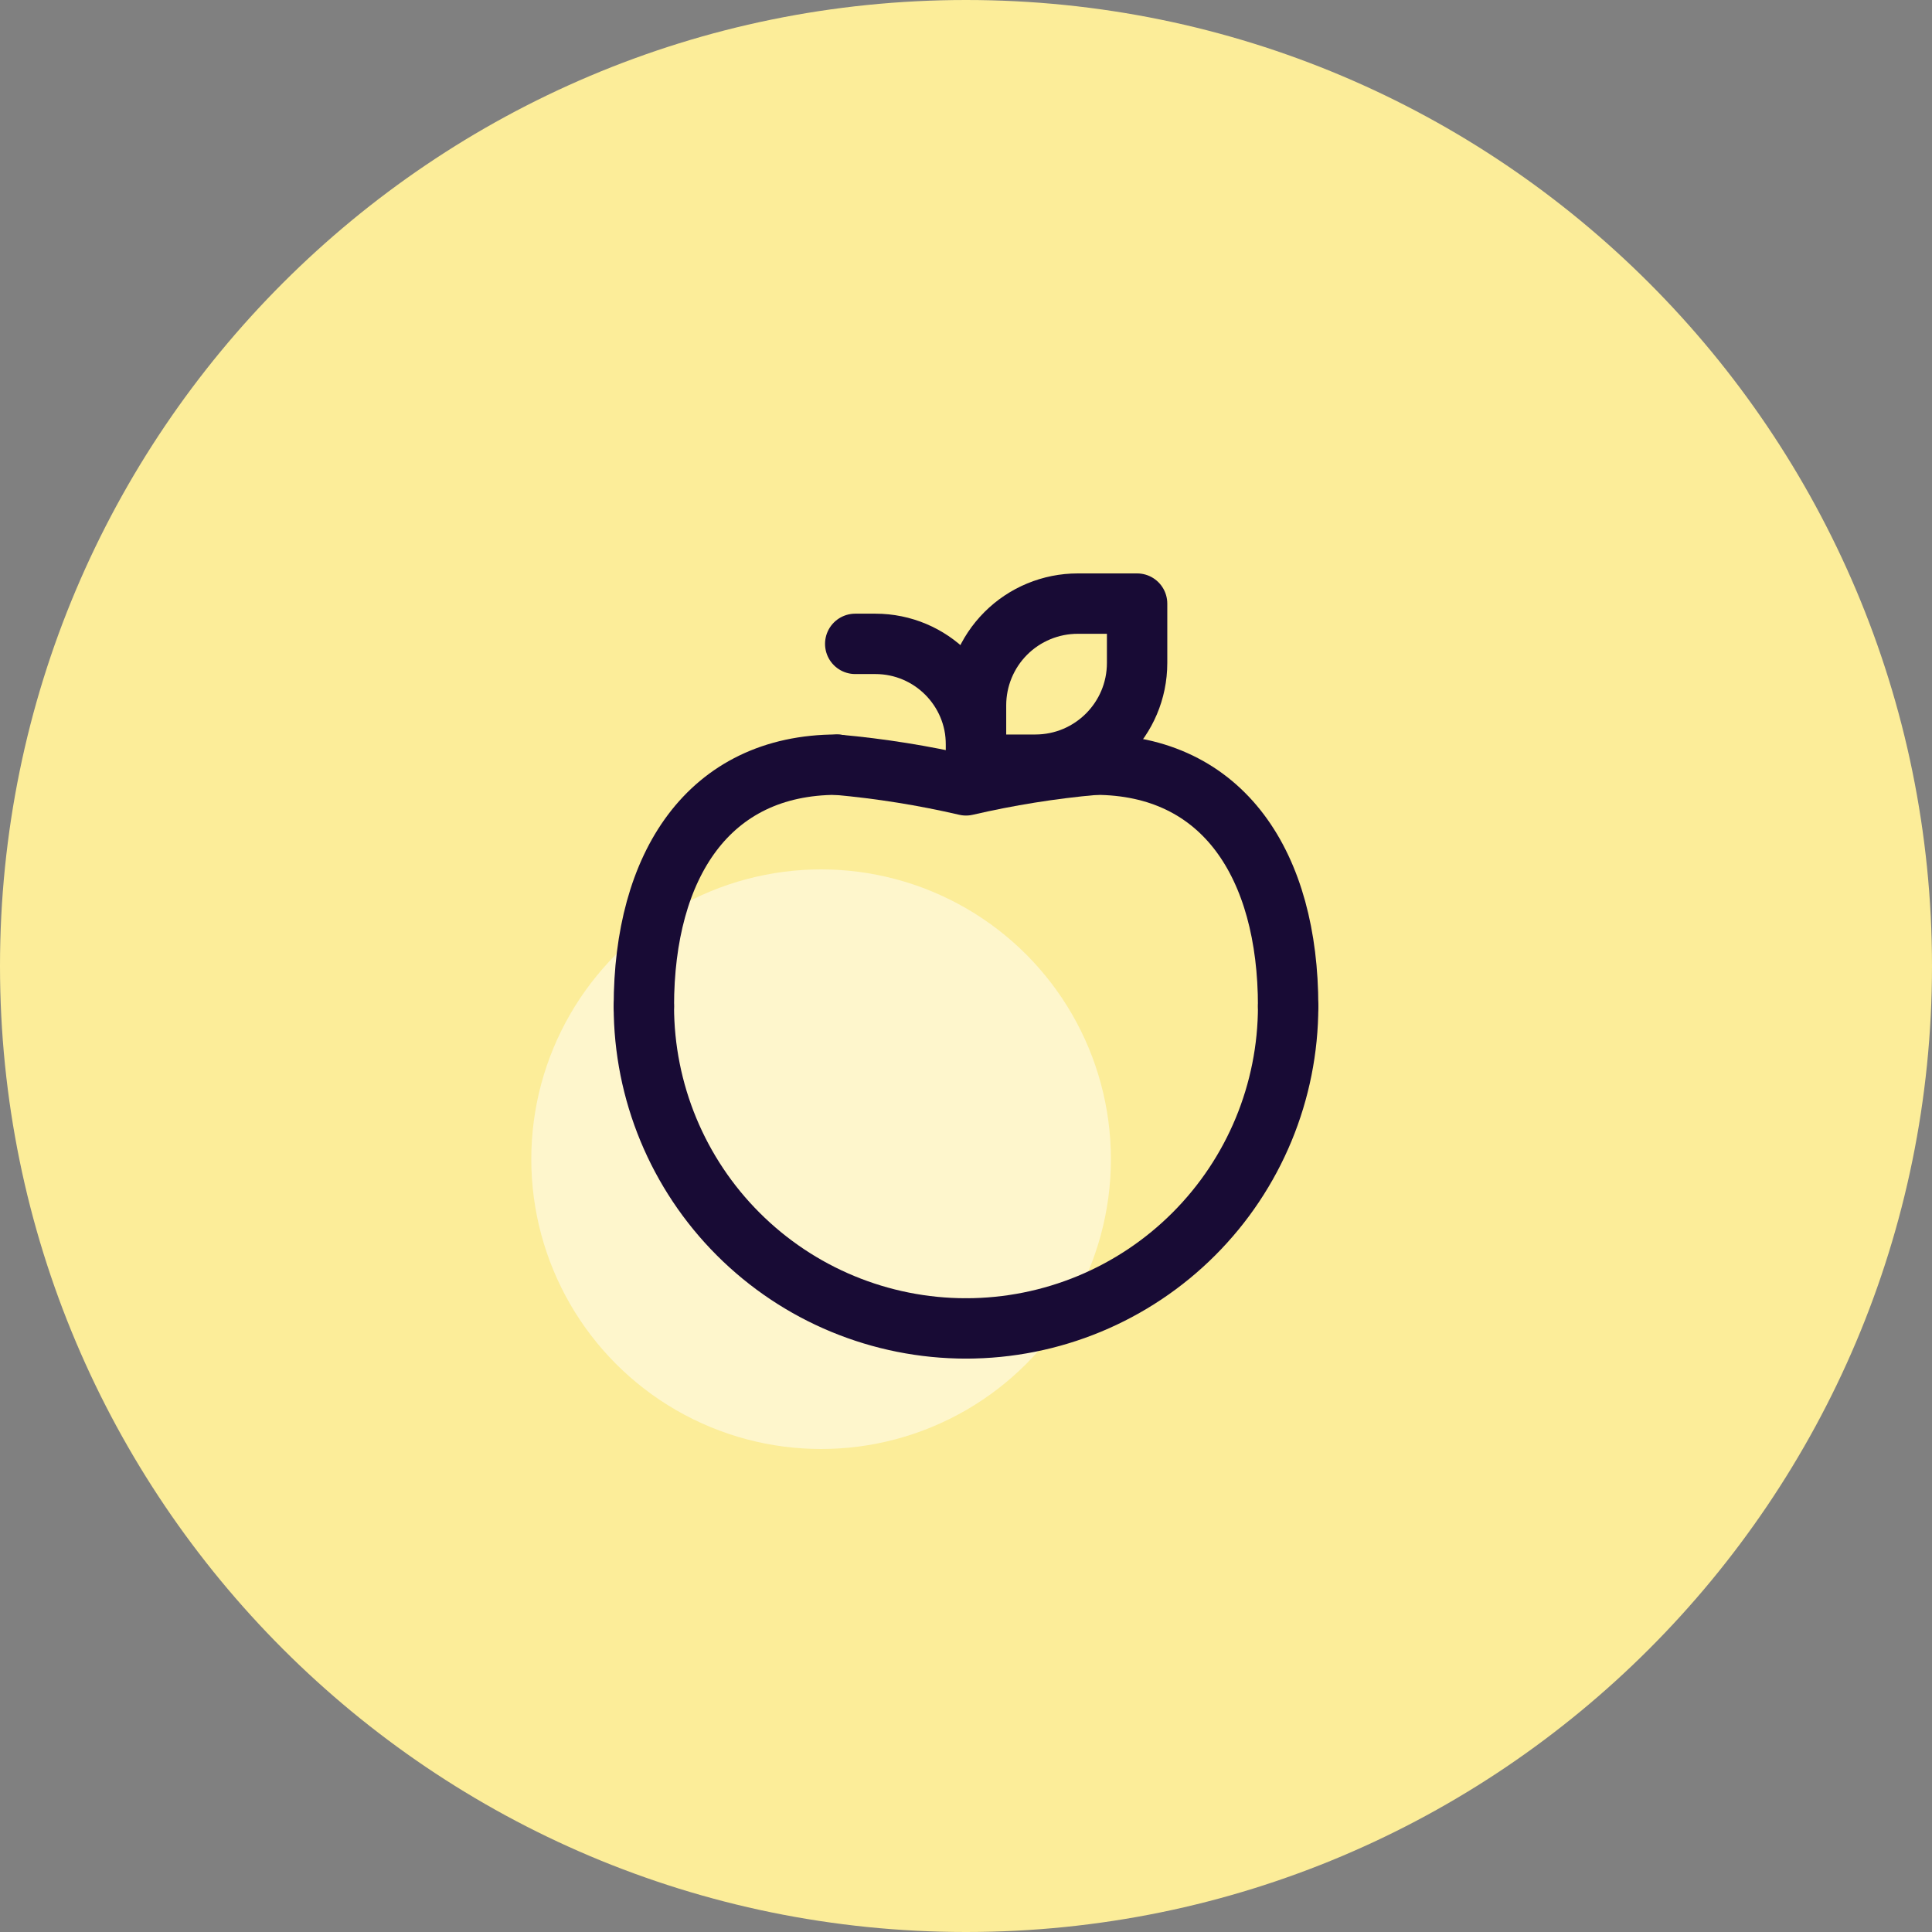 <svg width="80" height="80" viewBox="0 0 80 80" fill="none" xmlns="http://www.w3.org/2000/svg">
<rect x="0" y="0" width="80" height="80" fill="#808080" stroke="none"/>
<path d="M40 0C62.091 0 80 17.909 80 40C80 62.091 62.091 80 40 80C17.909 80 0 62.091 0 40C0 17.909 17.909 0 40 0Z" fill="#FCED99"/>
<circle cx="34" cy="48" r="12" fill="white" fill-opacity="0.5"/>
<path d="M40 55.007C36.462 55.007 33.069 53.602 30.568 51.1C28.066 48.599 26.661 45.206 26.661 41.668" stroke="#180B35" stroke-width="2.5" stroke-linecap="round" stroke-linejoin="round"/>
<path d="M26.661 41.668C26.661 35.847 29.329 31.663 34.664 31.663" stroke="#180B35" stroke-width="2.5" stroke-linecap="round" stroke-linejoin="round"/>
<path d="M40 55.007C43.538 55.007 46.931 53.602 49.432 51.1C51.934 48.599 53.339 45.206 53.339 41.668" stroke="#180B35" stroke-width="2.5" stroke-linecap="round" stroke-linejoin="round"/>
<path d="M53.339 41.668C53.339 35.847 50.672 31.663 45.336 31.663" stroke="#180B35" stroke-width="2.5" stroke-linecap="round" stroke-linejoin="round"/>
<path d="M45.335 31.666C43.539 31.827 41.756 32.113 40 32.52C38.243 32.113 36.46 31.827 34.664 31.666" stroke="#180B35" stroke-width="2.5" stroke-linecap="round" stroke-linejoin="round"/>
<path fill-rule="evenodd" clip-rule="evenodd" d="M42.873 31.664H40.415V29.206C40.415 28.089 40.858 27.017 41.648 26.227C42.438 25.437 43.51 24.994 44.627 24.994H47.085V27.452C47.084 29.778 45.199 31.663 42.873 31.664V31.664Z" stroke="#180B35" stroke-width="2.5" stroke-linecap="round" stroke-linejoin="round"/>
<path d="M40.415 31.663V30.829C40.415 28.527 38.549 26.661 36.247 26.661H35.413" stroke="#180B35" stroke-width="2.5" stroke-linecap="round" stroke-linejoin="round"/>
</svg>
